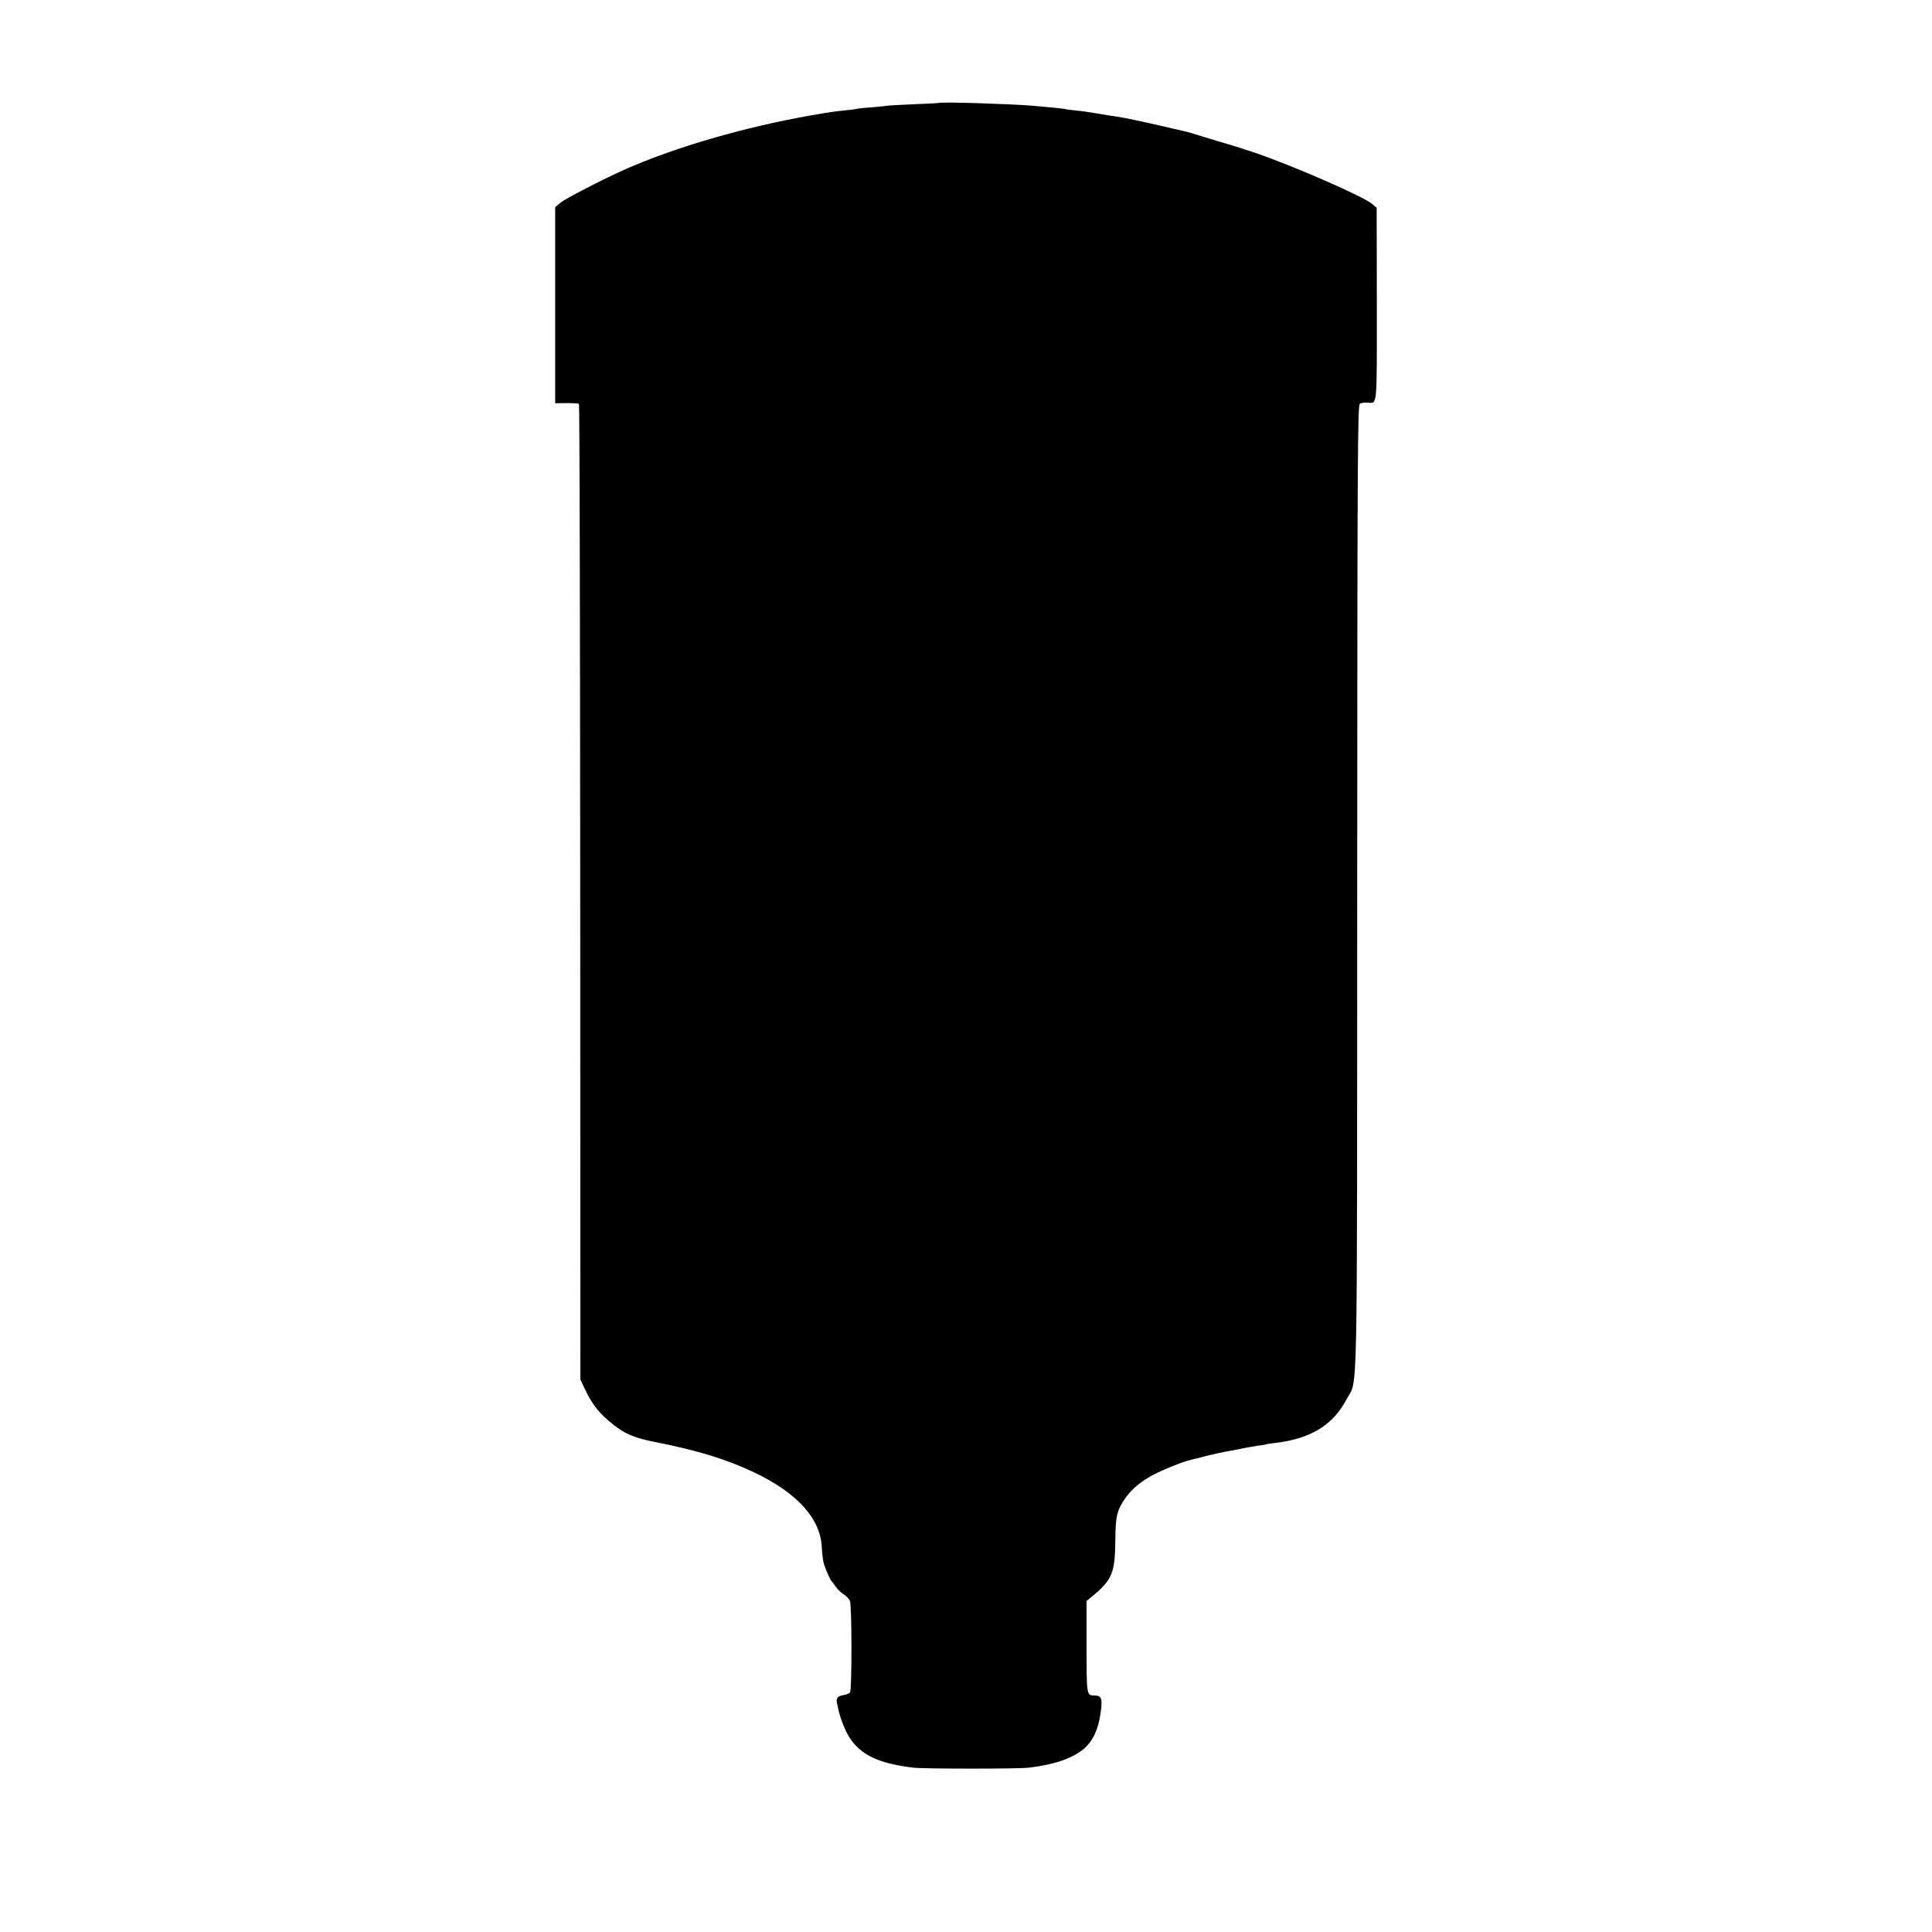 <?xml version="1.0" standalone="no"?>
<!DOCTYPE svg PUBLIC "-//W3C//DTD SVG 20010904//EN"
 "http://www.w3.org/TR/2001/REC-SVG-20010904/DTD/svg10.dtd">
<svg version="1.0" xmlns="http://www.w3.org/2000/svg"
 width="1250pt" height="1250pt" viewBox="0 0 1250 1250"
 preserveAspectRatio="xMidYMid meet">
<g transform="translate(0,1250) scale(0.1,-0.1)"
fill="#000000" stroke="none">
<path d="M6077 11834 c-1 -1 -72 -5 -157 -8 -85 -4 -166 -8 -180 -10 -14 -3
-63 -7 -110 -11 -46 -3 -87 -8 -90 -10 -3 -1 -35 -6 -72 -9 -76 -8 -90 -10
-218 -32 -434 -76 -888 -208 -1215 -354 -132 -59 -377 -185 -408 -211 l-35
-29 0 -634 0 -635 74 1 c41 0 77 -2 80 -5 4 -3 7 -1425 8 -3159 l1 -3153 32
-68 c47 -98 92 -154 183 -226 74 -58 139 -86 265 -110 279 -55 468 -113 650
-200 275 -132 423 -297 432 -481 2 -41 8 -91 14 -110 14 -42 41 -103 49 -110
3 -3 16 -19 28 -37 13 -18 36 -40 52 -49 15 -10 33 -28 39 -42 13 -27 13 -572
1 -592 -4 -6 -22 -14 -41 -17 -39 -6 -50 -19 -44 -50 3 -13 7 -33 10 -46 10
-50 44 -136 69 -175 74 -117 190 -172 418 -199 75 -8 672 -8 743 0 153 18 262
53 338 107 71 51 111 128 128 248 13 93 6 112 -40 112 -51 0 -51 3 -51 318 l0
294 32 26 c133 109 152 154 154 362 1 158 10 196 62 273 44 63 101 111 184
155 66 35 191 85 243 97 11 2 56 14 100 25 44 11 96 23 115 26 19 3 65 12 101
19 36 8 87 17 115 21 27 3 51 7 54 9 3 2 30 6 60 9 230 27 375 116 463 284 73
138 67 -140 68 3317 1 2861 3 3116 18 3124 9 4 30 7 46 6 68 -3 63 -51 63 637
l-1 623 -26 23 c-53 48 -497 242 -756 332 -49 17 -157 51 -240 75 -82 25 -163
49 -180 55 -16 5 -41 11 -55 14 -14 3 -72 16 -130 30 -126 29 -244 54 -297 62
-44 6 -56 8 -138 22 -33 6 -89 14 -125 17 -36 4 -67 8 -70 10 -5 2 -94 11
-210 21 -149 12 -594 26 -603 18z"/>
</g>
</svg>
